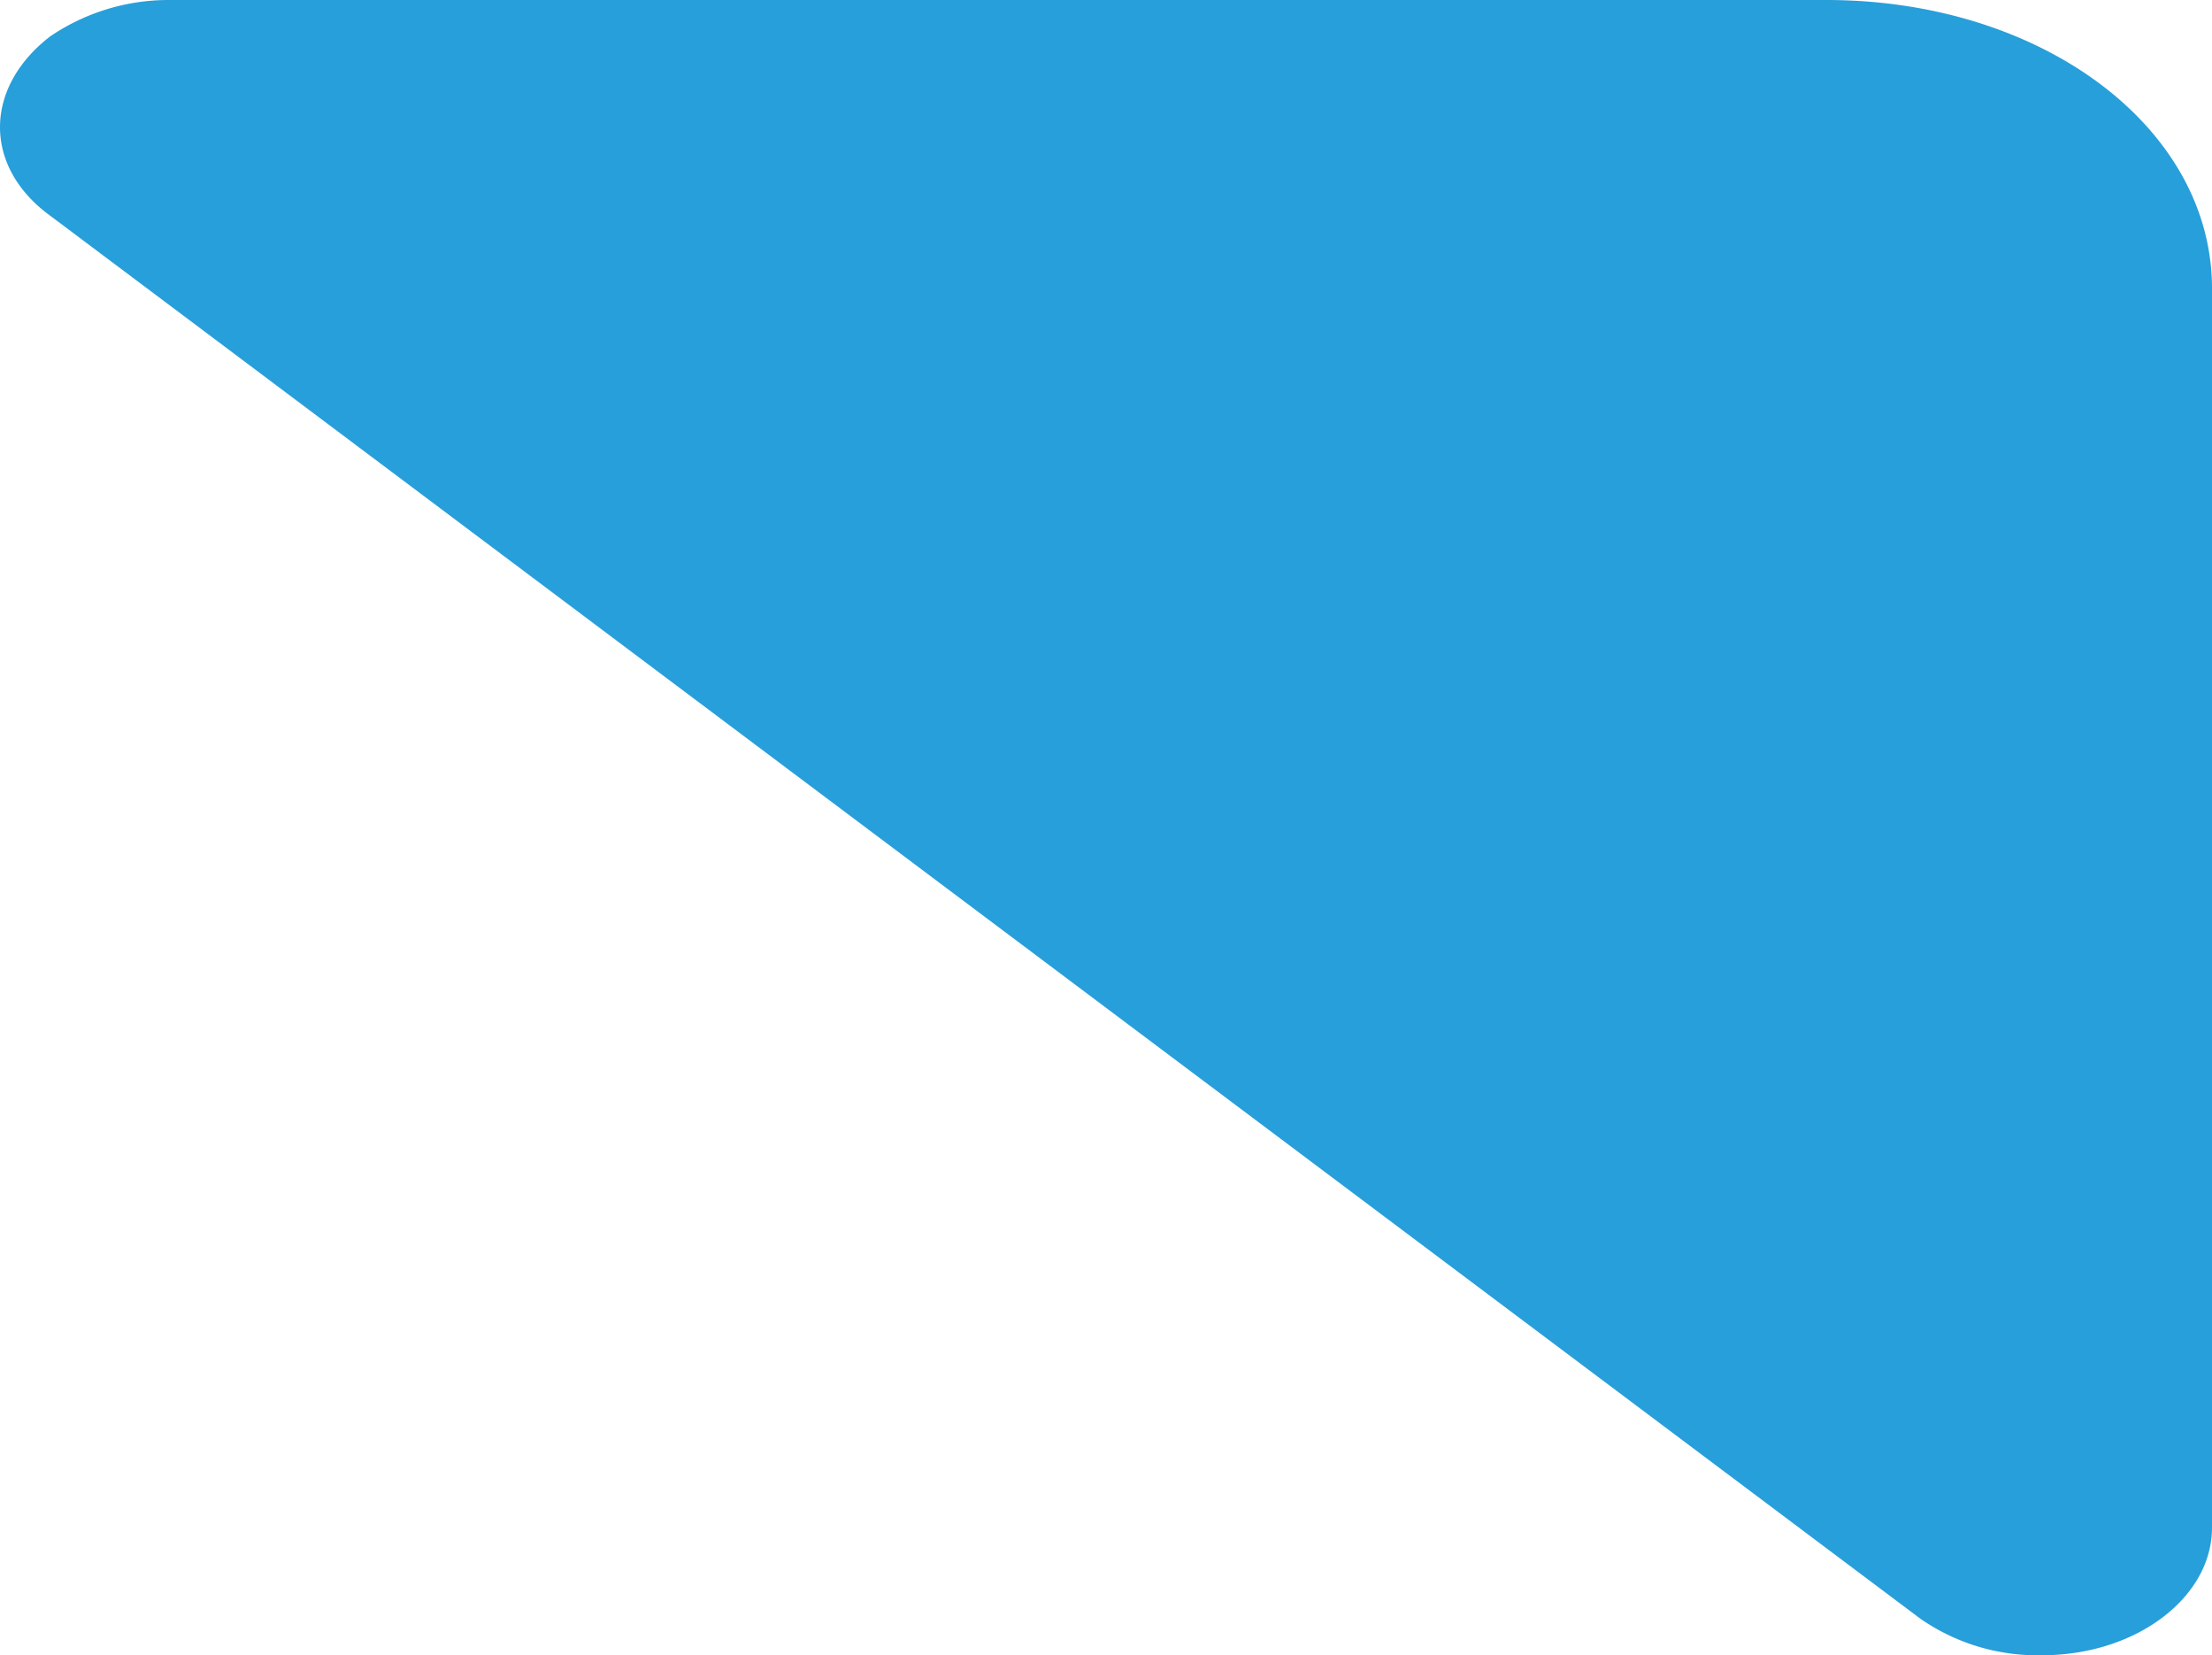 <svg xmlns="http://www.w3.org/2000/svg" viewBox="0 0 72.85 54.5"><defs><style>.cls-1{fill:#279fda;}</style></defs><title>Dasl_logo_9</title><g id="Warstwa_2" data-name="Warstwa 2"><g id="Warstwa_1-2" data-name="Warstwa 1"><path class="cls-1" d="M1.65,7.1c-2.2-1.6-2.2-4.2,0-5.9A6.94,6.94,0,0,1,5.55,0h54.6c7.1,0,12.7,4.2,12.7,9.5V50.3c0,2.3-2.5,4.2-5.6,4.2a6.76,6.76,0,0,1-4-1.2Z"/></g></g></svg>